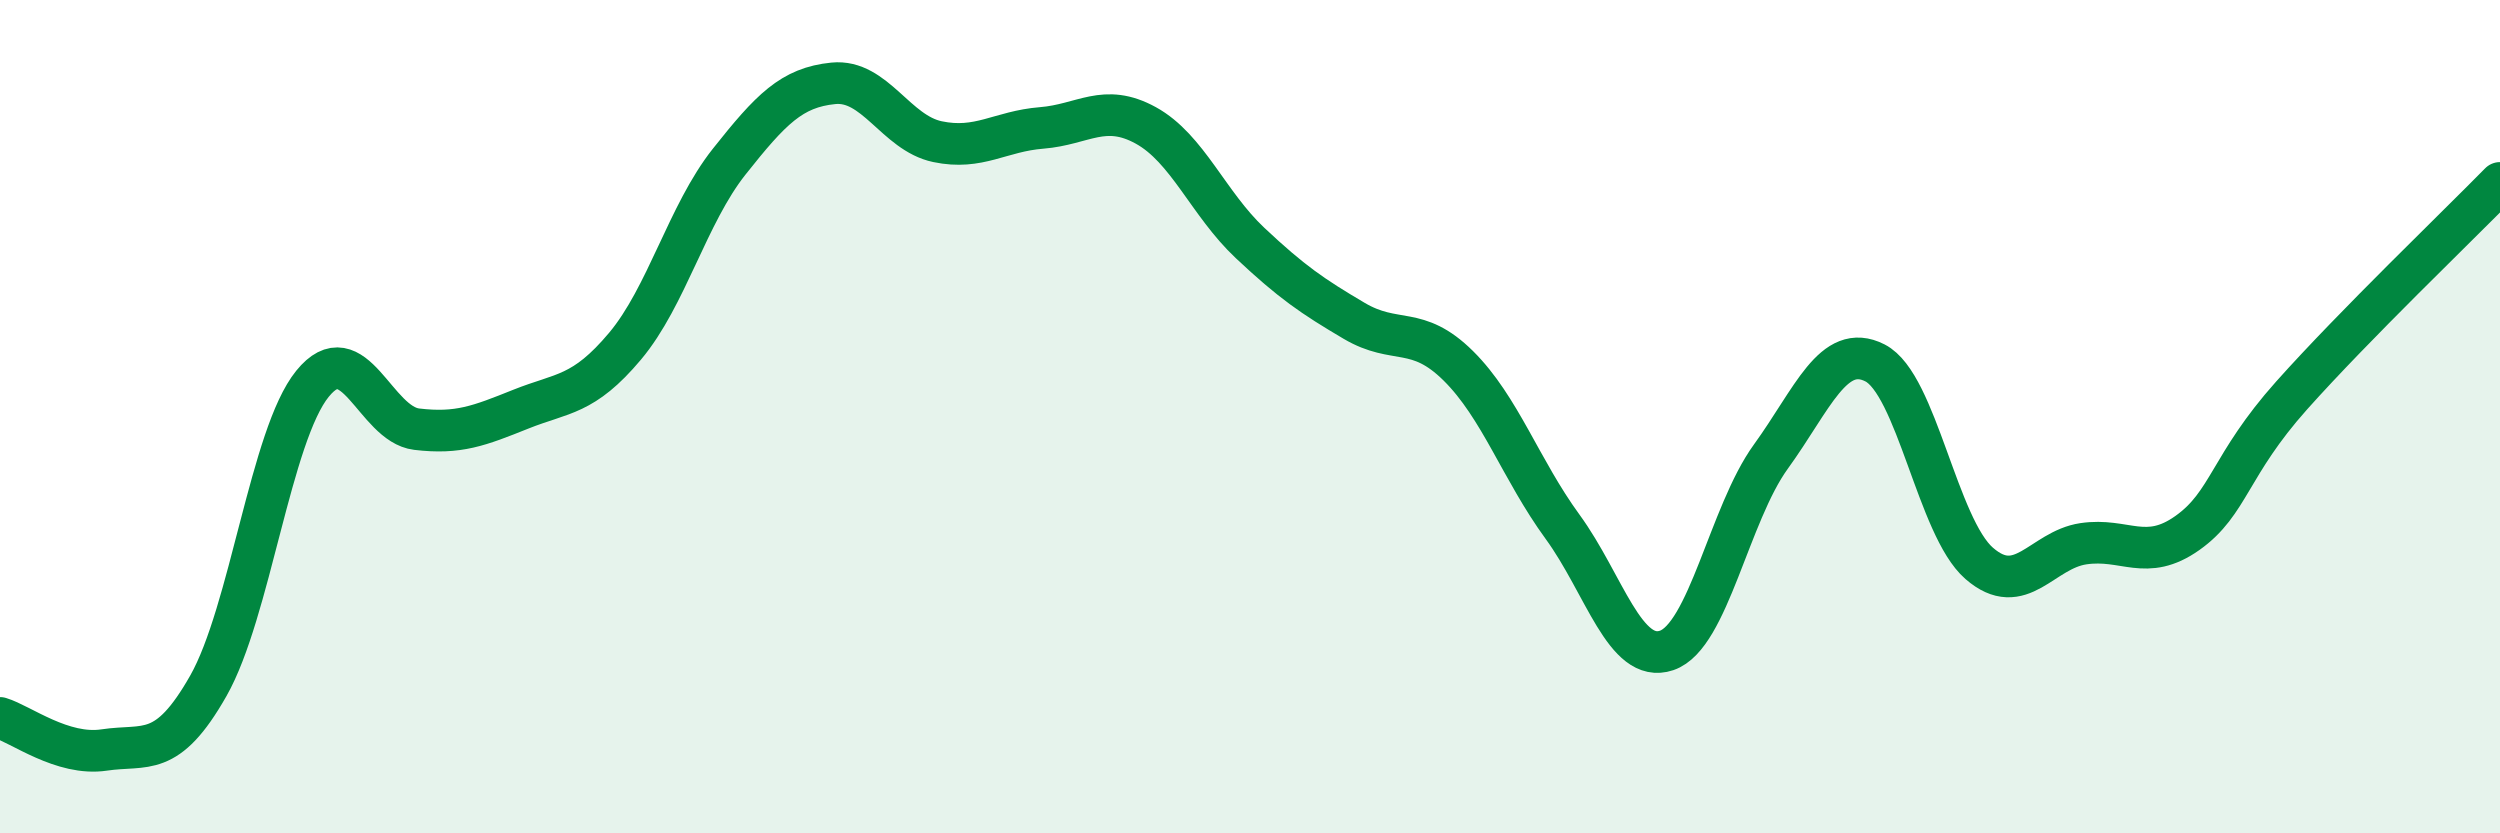 
    <svg width="60" height="20" viewBox="0 0 60 20" xmlns="http://www.w3.org/2000/svg">
      <path
        d="M 0,17.23 C 0.5,17.38 1.5,18.15 2.5,18 C 3.5,17.85 4,18.22 5,16.46 C 6,14.7 6.5,10.44 7.5,9.21 C 8.5,7.98 9,10.18 10,10.3 C 11,10.42 11.5,10.22 12.5,9.82 C 13.5,9.42 14,9.5 15,8.31 C 16,7.12 16.5,5.14 17.5,3.88 C 18.5,2.62 19,2.1 20,2 C 21,1.9 21.5,3.19 22.5,3.4 C 23.5,3.61 24,3.15 25,3.07 C 26,2.99 26.5,2.46 27.5,3.01 C 28.5,3.56 29,4.89 30,5.83 C 31,6.77 31.5,7.11 32.5,7.7 C 33.5,8.29 34,7.79 35,8.78 C 36,9.77 36.5,11.27 37.5,12.64 C 38.5,14.01 39,15.95 40,15.61 C 41,15.27 41.5,12.34 42.5,10.96 C 43.5,9.58 44,8.2 45,8.71 C 46,9.22 46.5,12.65 47.5,13.52 C 48.5,14.39 49,13.2 50,13.05 C 51,12.9 51.5,13.5 52.5,12.79 C 53.5,12.08 53.5,11.17 55,9.49 C 56.5,7.81 59,5.41 60,4.39L60 20L0 20Z"
        fill="#008740"
        opacity="0.1"
        stroke-linecap="round"
        stroke-linejoin="round"
      />
      <path
        d="M 0,17.23 C 0.5,17.38 1.5,18.15 2.5,18 C 3.5,17.85 4,18.22 5,16.46 C 6,14.7 6.5,10.44 7.5,9.21 C 8.5,7.98 9,10.18 10,10.3 C 11,10.42 11.5,10.22 12.5,9.82 C 13.5,9.42 14,9.5 15,8.31 C 16,7.12 16.5,5.14 17.5,3.88 C 18.5,2.62 19,2.1 20,2 C 21,1.9 21.5,3.19 22.5,3.4 C 23.5,3.61 24,3.15 25,3.07 C 26,2.99 26.5,2.46 27.5,3.01 C 28.5,3.56 29,4.89 30,5.83 C 31,6.77 31.5,7.11 32.5,7.7 C 33.5,8.29 34,7.79 35,8.78 C 36,9.77 36.5,11.27 37.5,12.64 C 38.5,14.01 39,15.95 40,15.61 C 41,15.27 41.5,12.34 42.5,10.96 C 43.5,9.58 44,8.2 45,8.71 C 46,9.22 46.5,12.65 47.5,13.52 C 48.5,14.39 49,13.2 50,13.05 C 51,12.9 51.5,13.5 52.5,12.79 C 53.5,12.08 53.5,11.17 55,9.49 C 56.5,7.81 59,5.41 60,4.39"
        stroke="#008740"
        stroke-width="1"
        fill="none"
        stroke-linecap="round"
        stroke-linejoin="round"
      />
    </svg>
  